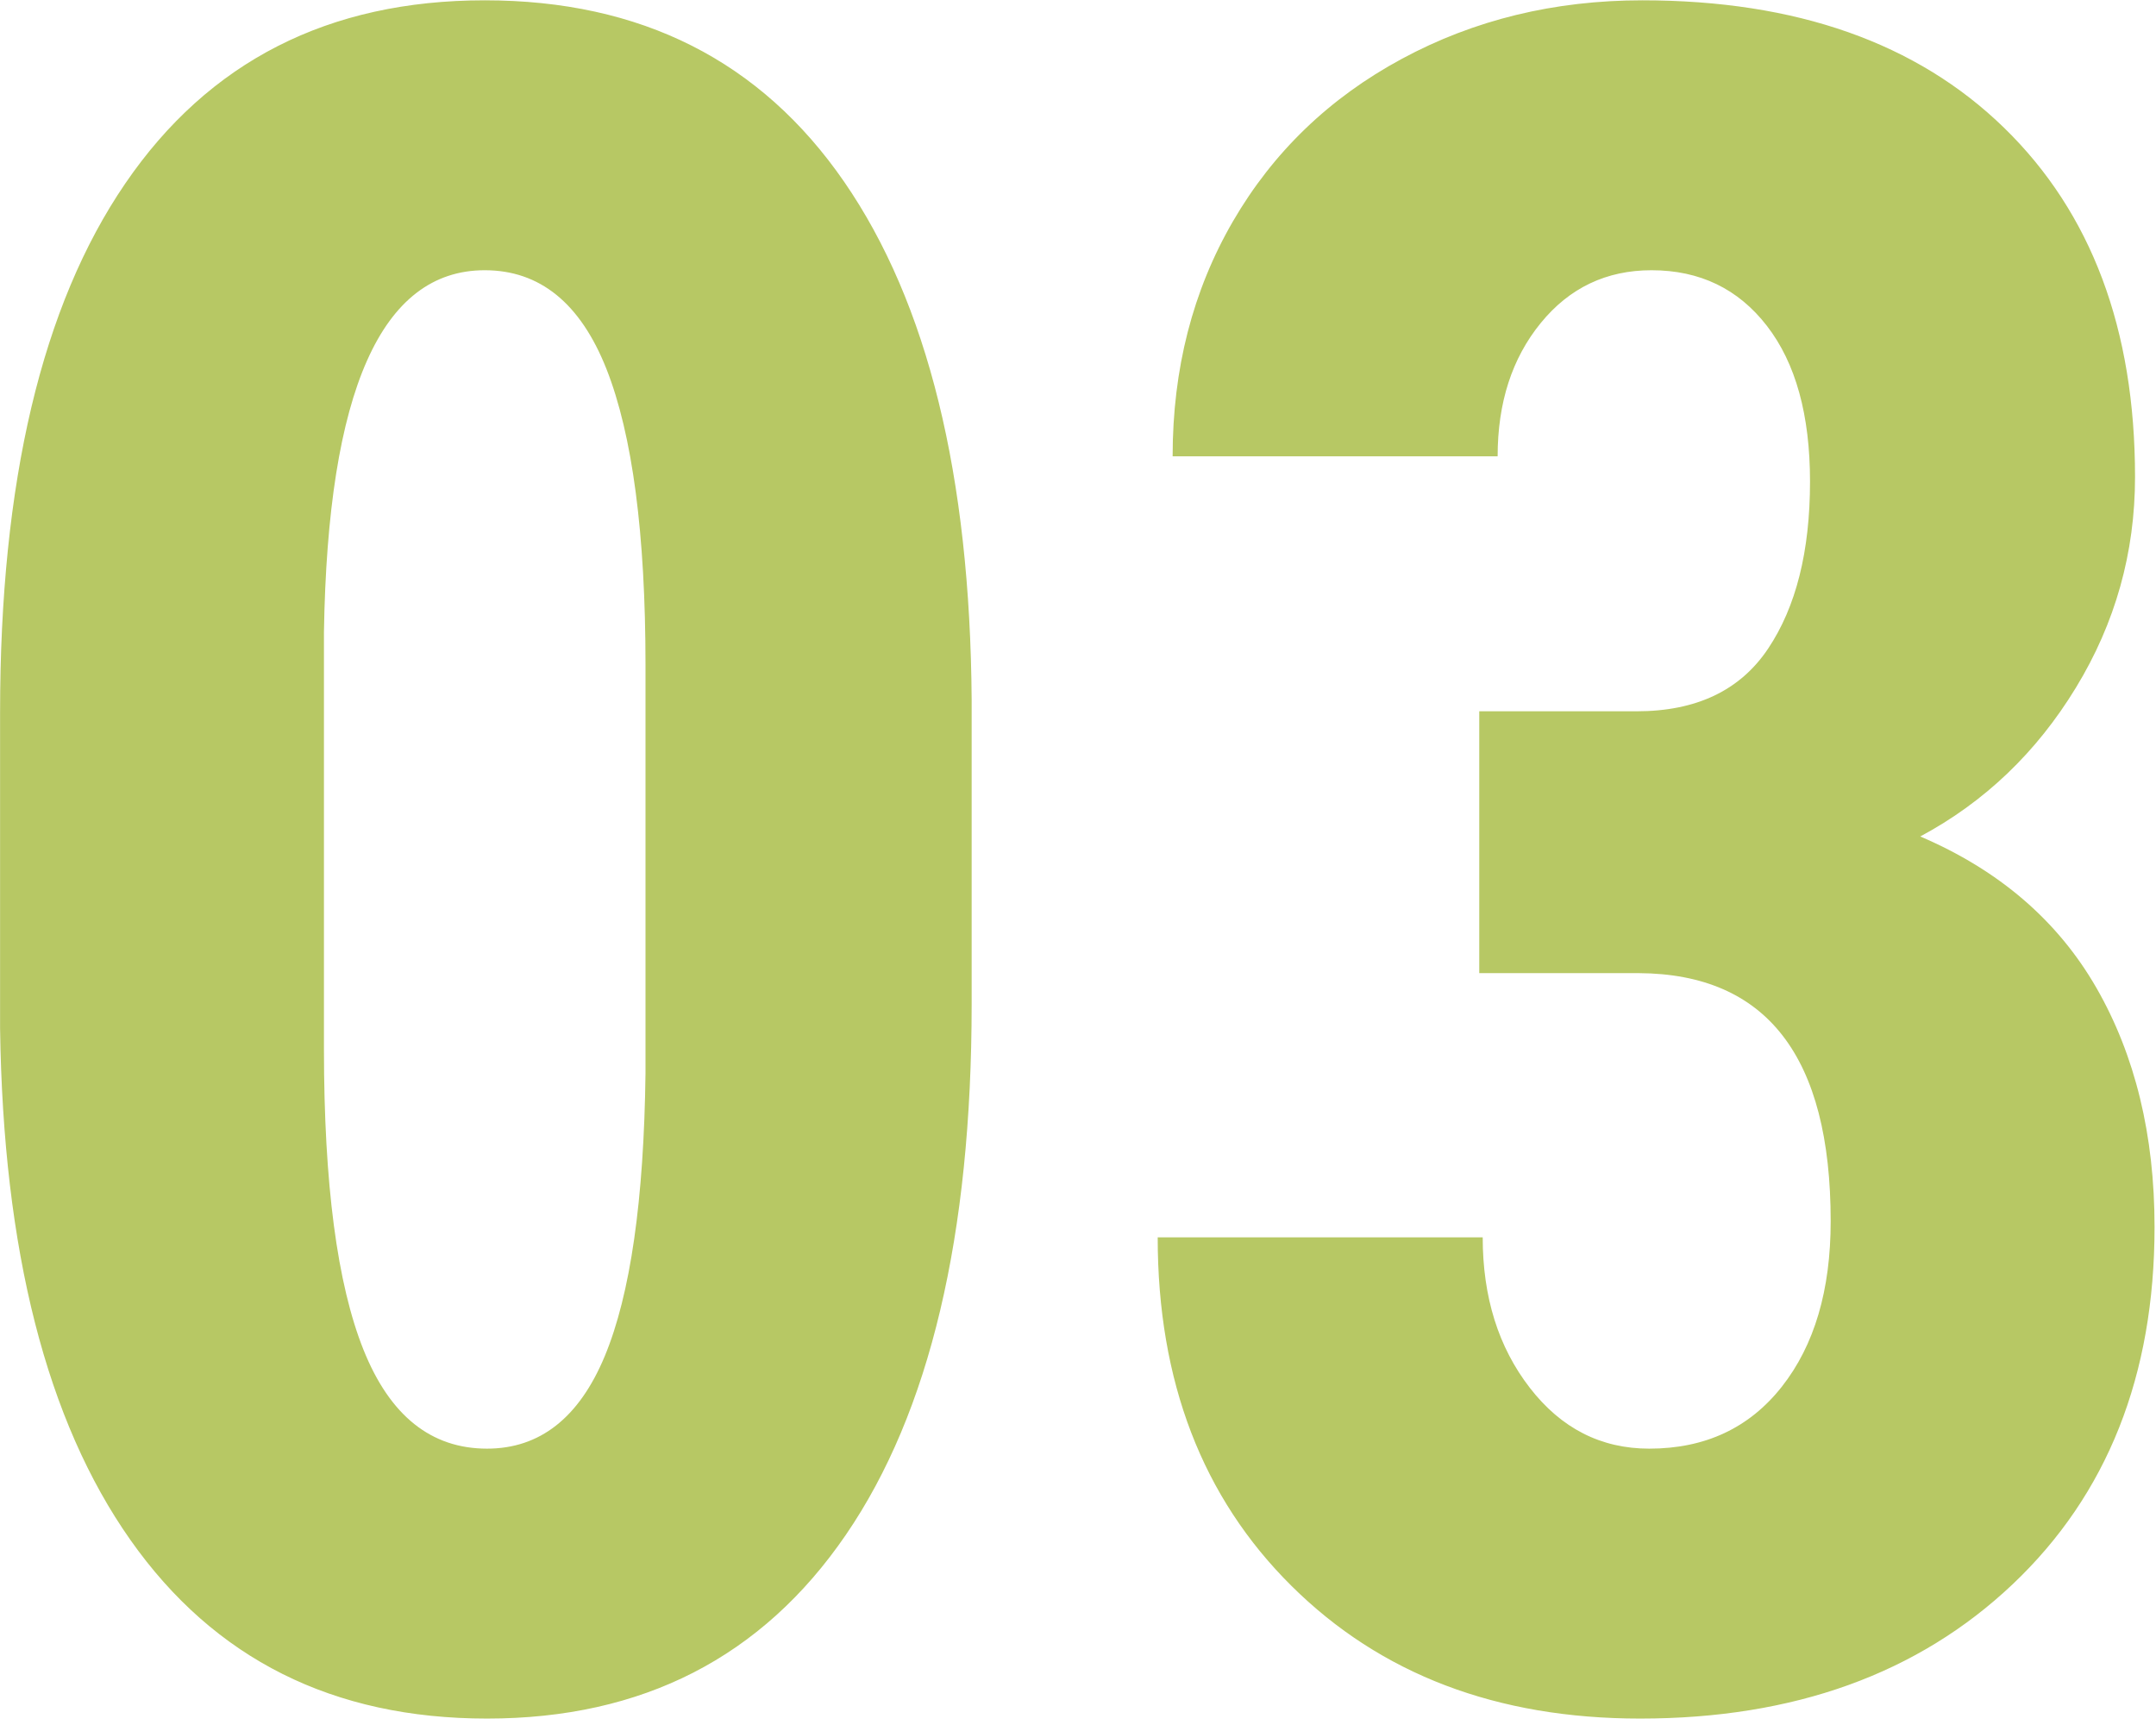 <svg xmlns="http://www.w3.org/2000/svg" xmlns:xlink="http://www.w3.org/1999/xlink" preserveAspectRatio="xMidYMid" width="55" height="44" viewBox="0 0 55 44">
  <defs>
    <style>

      .cls-2 {
        fill: #b7c864;
      }
    </style>
  </defs>
  <path d="M48.986,21.336 C50.998,22.196 52.497,23.485 53.483,25.203 C54.469,26.922 54.963,28.953 54.963,31.297 C54.963,35.086 53.757,38.123 51.345,40.408 C48.932,42.693 45.764,43.836 41.838,43.836 C38.185,43.836 35.221,42.708 32.946,40.452 C30.671,38.196 29.533,35.233 29.533,31.561 C29.533,31.561 37.824,31.561 37.824,31.561 C37.824,33.084 38.224,34.363 39.025,35.398 C39.826,36.434 40.842,36.951 42.072,36.951 C43.498,36.951 44.626,36.424 45.456,35.369 C46.286,34.314 46.701,32.908 46.701,31.150 C46.701,26.951 45.070,24.842 41.809,24.822 C41.809,24.822 37.736,24.822 37.736,24.822 C37.736,24.822 37.736,18.143 37.736,18.143 C37.736,18.143 41.750,18.143 41.750,18.143 C43.273,18.143 44.391,17.611 45.104,16.546 C45.817,15.482 46.174,14.061 46.174,12.283 C46.174,10.584 45.808,9.261 45.075,8.313 C44.343,7.366 43.361,6.893 42.131,6.893 C40.978,6.893 40.036,7.342 39.304,8.240 C38.571,9.139 38.205,10.272 38.205,11.639 C38.205,11.639 29.914,11.639 29.914,11.639 C29.914,9.412 30.427,7.415 31.452,5.647 C32.478,3.880 33.913,2.498 35.759,1.502 C37.604,0.506 39.650,0.008 41.896,0.008 C45.822,0.008 48.898,1.092 51.125,3.260 C53.352,5.428 54.465,8.397 54.465,12.166 C54.465,14.100 53.962,15.892 52.956,17.542 C51.950,19.193 50.627,20.457 48.986,21.336 ZM12.424,43.836 C8.498,43.836 5.466,42.318 3.327,39.280 C1.188,36.243 0.080,31.893 0.002,26.229 C0.002,26.229 0.002,18.172 0.002,18.172 C0.002,12.293 1.066,7.796 3.195,4.681 C5.324,1.566 8.381,0.008 12.365,0.008 C16.350,0.008 19.406,1.551 21.535,4.637 C23.664,7.723 24.748,12.127 24.787,17.850 C24.787,17.850 24.787,25.613 24.787,25.613 C24.787,31.512 23.718,36.024 21.579,39.148 C19.440,42.274 16.389,43.836 12.424,43.836 ZM16.467,16.971 C16.467,13.612 16.134,11.092 15.471,9.412 C14.806,7.733 13.771,6.893 12.365,6.893 C9.729,6.893 8.361,9.969 8.264,16.121 C8.264,16.121 8.264,26.756 8.264,26.756 C8.264,30.194 8.601,32.752 9.274,34.432 C9.948,36.112 10.998,36.951 12.424,36.951 C13.771,36.951 14.772,36.165 15.427,34.593 C16.081,33.021 16.427,30.613 16.467,27.371 C16.467,27.371 16.467,16.971 16.467,16.971 Z" id="path-1" class="cls-2" fill-rule="evenodd"/>
</svg>

